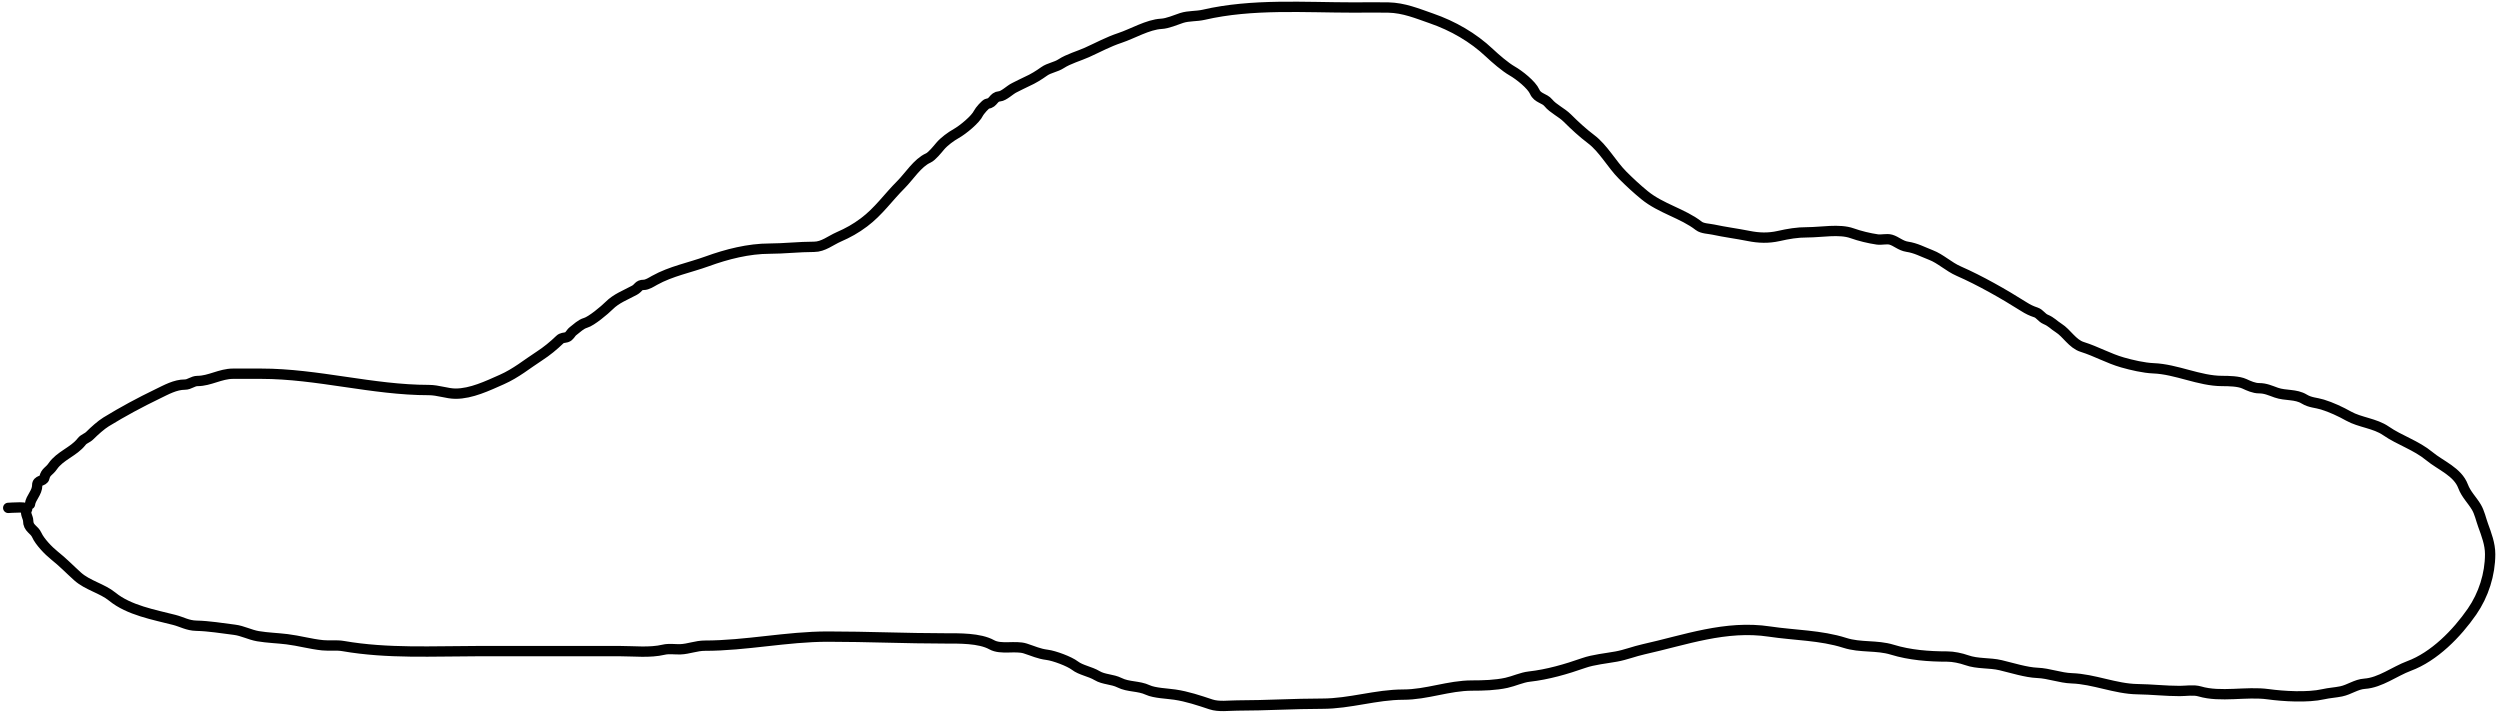 <?xml version="1.0" encoding="UTF-8"?> <svg xmlns="http://www.w3.org/2000/svg" width="242" height="69" viewBox="0 0 242 69" fill="none"><path d="M2.901 48.812C2.982 48.166 3.603 47.699 3.603 46.969C3.603 46.446 4.214 46.611 4.295 46.248C4.427 45.655 4.759 45.639 5.104 45.136C5.814 44.104 7.141 43.725 7.893 42.758C8.135 42.447 8.41 42.445 8.712 42.143C9.116 41.739 9.782 41.136 10.272 40.837C11.903 39.84 13.534 38.961 15.264 38.126C16.104 37.721 16.963 37.229 17.906 37.229C18.339 37.229 18.667 36.879 19.124 36.879C20.291 36.879 21.334 36.176 22.556 36.176C23.466 36.176 24.376 36.176 25.286 36.176C30.733 36.176 36.063 37.756 41.51 37.756C42.417 37.756 43.28 38.107 44.103 38.107C45.621 38.107 47.193 37.351 48.568 36.742C49.964 36.124 50.994 35.25 52.215 34.461C52.938 33.992 53.569 33.472 54.184 32.881C54.398 32.675 54.59 32.72 54.847 32.647C55.137 32.564 55.237 32.237 55.461 32.062C55.835 31.772 56.234 31.38 56.68 31.253C57.251 31.09 58.527 30.021 58.961 29.586C59.663 28.884 60.542 28.572 61.418 28.094C61.828 27.871 61.799 27.577 62.306 27.577C62.654 27.577 63.057 27.306 63.358 27.139C64.971 26.243 66.751 25.916 68.457 25.296C70.359 24.605 72.472 24.067 74.502 24.067C75.835 24.067 77.376 23.892 78.802 23.892C79.687 23.892 80.405 23.276 81.181 22.936C82.101 22.534 82.831 22.128 83.638 21.523C85.049 20.464 85.965 19.118 87.226 17.857C88.007 17.076 88.815 15.756 89.858 15.293C90.204 15.139 90.753 14.456 91.008 14.152C91.394 13.694 92.046 13.217 92.568 12.924C93.193 12.572 94.436 11.567 94.723 10.944C94.804 10.769 95.409 10.043 95.6 10.028C96.168 9.983 96.147 9.372 96.751 9.326C97.184 9.293 97.762 8.692 98.194 8.488C98.614 8.288 99.009 8.067 99.422 7.883C100.019 7.618 100.561 7.279 101.08 6.908C101.555 6.569 102.21 6.499 102.718 6.167C103.435 5.698 104.449 5.419 105.214 5.075C106.345 4.566 107.241 4.062 108.412 3.671C109.637 3.263 111.121 2.376 112.409 2.306C113.05 2.272 113.761 1.939 114.378 1.741C115.072 1.518 115.805 1.595 116.523 1.429C121.207 0.343 126.263 0.727 131.089 0.727C132.187 0.727 133.287 0.702 134.385 0.727C135.911 0.761 137.177 1.302 138.557 1.78C140.645 2.502 142.596 3.625 144.173 5.114C144.749 5.658 145.71 6.488 146.377 6.869C147.059 7.259 148.254 8.197 148.561 8.887C148.842 9.52 149.505 9.496 149.877 9.95C150.354 10.534 151.161 10.873 151.719 11.432C152.414 12.127 153.225 12.876 153.991 13.45C155.22 14.372 156.004 15.892 157.082 16.97C157.76 17.648 158.456 18.292 159.188 18.89C160.786 20.198 162.889 20.655 164.443 21.864C164.79 22.134 165.435 22.135 165.847 22.225C166.965 22.468 168.128 22.613 169.259 22.839C170.268 23.041 171.176 23.068 172.164 22.849C173.138 22.632 173.941 22.488 174.972 22.488C176.279 22.488 178.057 22.142 179.272 22.576C180.02 22.843 180.945 23.068 181.729 23.18C182.142 23.239 182.634 23.085 183.035 23.2C183.557 23.349 183.981 23.786 184.605 23.882C185.477 24.016 186.07 24.36 186.906 24.682C187.858 25.048 188.614 25.813 189.616 26.251C191.63 27.133 193.969 28.457 195.905 29.683C196.313 29.942 196.635 30.096 197.094 30.249C197.44 30.364 197.646 30.759 198.011 30.912C198.594 31.156 198.793 31.447 199.278 31.75C200.067 32.243 200.603 33.282 201.56 33.583C202.934 34.015 204.105 34.698 205.459 35.084C206.335 35.335 207.541 35.615 208.443 35.65C210.686 35.736 212.882 36.879 215.111 36.879C215.72 36.879 216.707 36.895 217.256 37.151C217.676 37.347 218.193 37.58 218.67 37.58C219.308 37.58 219.749 37.8 220.347 38.009C221.256 38.327 222.217 38.122 223.057 38.633C223.636 38.985 224.184 38.967 224.812 39.16C225.656 39.419 226.577 39.848 227.347 40.281C228.43 40.89 229.904 40.977 230.955 41.705C232.281 42.623 233.87 43.091 235.166 44.161C236.25 45.057 237.897 45.665 238.423 47.067C238.719 47.856 239.291 48.387 239.71 49.085C240.017 49.596 240.16 50.282 240.363 50.84C240.686 51.728 241.046 52.666 241.046 53.638C241.046 55.593 240.409 57.589 239.291 59.205C237.823 61.325 235.635 63.563 233.187 64.47C231.819 64.977 230.405 66.085 228.897 66.186C228.078 66.24 227.416 66.763 226.616 66.927C226.037 67.045 225.473 67.069 224.9 67.2C223.386 67.546 221.02 67.401 219.557 67.2C217.44 66.908 214.964 67.53 212.928 66.927C212.355 66.757 211.589 66.888 210.997 66.888C209.627 66.888 208.273 66.731 206.902 66.712C204.776 66.683 202.691 65.733 200.546 65.659C199.417 65.621 198.346 65.178 197.211 65.133C196.13 65.09 194.756 64.651 193.662 64.392C192.579 64.135 191.432 64.283 190.367 63.904C189.816 63.709 189.082 63.553 188.495 63.553C186.714 63.553 184.869 63.413 183.172 62.891C181.656 62.424 180.104 62.719 178.57 62.227C176.263 61.487 173.667 61.493 171.297 61.136C167.042 60.493 163.127 61.954 159.09 62.852C158.207 63.048 157.353 63.391 156.458 63.553C155.466 63.734 154.253 63.847 153.309 64.177C151.611 64.772 149.821 65.295 148.034 65.494C147.301 65.575 146.55 65.939 145.821 66.098C144.757 66.329 143.582 66.361 142.496 66.361C140.221 66.361 138.124 67.239 135.837 67.239C133.199 67.239 130.668 68.116 127.999 68.116C125.251 68.116 122.518 68.292 119.77 68.292C118.953 68.292 117.993 68.444 117.215 68.184C116.066 67.802 114.932 67.418 113.725 67.239C113.003 67.132 111.748 67.092 111.102 66.79C110.216 66.377 109.228 66.516 108.373 66.088C107.659 65.732 106.851 65.794 106.189 65.396C105.521 64.995 104.634 64.878 104.053 64.431C103.521 64.021 102.052 63.474 101.363 63.388C100.55 63.286 100.039 63.026 99.247 62.773C98.279 62.466 96.895 62.91 96 62.413C94.823 61.759 92.831 61.798 91.515 61.798C87.721 61.798 83.933 61.623 80.128 61.623C76.144 61.623 72.204 62.501 68.224 62.501C67.407 62.501 66.653 62.823 65.864 62.852C65.339 62.87 64.76 62.769 64.246 62.891C62.901 63.207 61.381 63.027 59.995 63.027C55.438 63.027 50.882 63.027 46.326 63.027C41.964 63.027 37.529 63.288 33.222 62.539C32.572 62.426 31.891 62.527 31.233 62.462C30.072 62.345 28.94 62.018 27.782 61.877C26.848 61.762 25.904 61.741 24.974 61.584C24.192 61.452 23.483 61.058 22.693 60.96C21.489 60.811 20.216 60.596 19.007 60.57C18.16 60.552 17.619 60.199 16.863 60.005C14.923 59.506 12.479 59.074 10.876 57.762C9.894 56.958 8.477 56.669 7.503 55.793C6.726 55.093 6.096 54.428 5.26 53.765C4.69 53.312 3.844 52.426 3.564 51.795C3.313 51.231 2.726 51.158 2.726 50.391C2.726 50.114 2.389 49.627 2.589 49.377C2.91 48.976 1.045 49.163 0.795 49.163" stroke="black" stroke-linecap="round"></path></svg> 